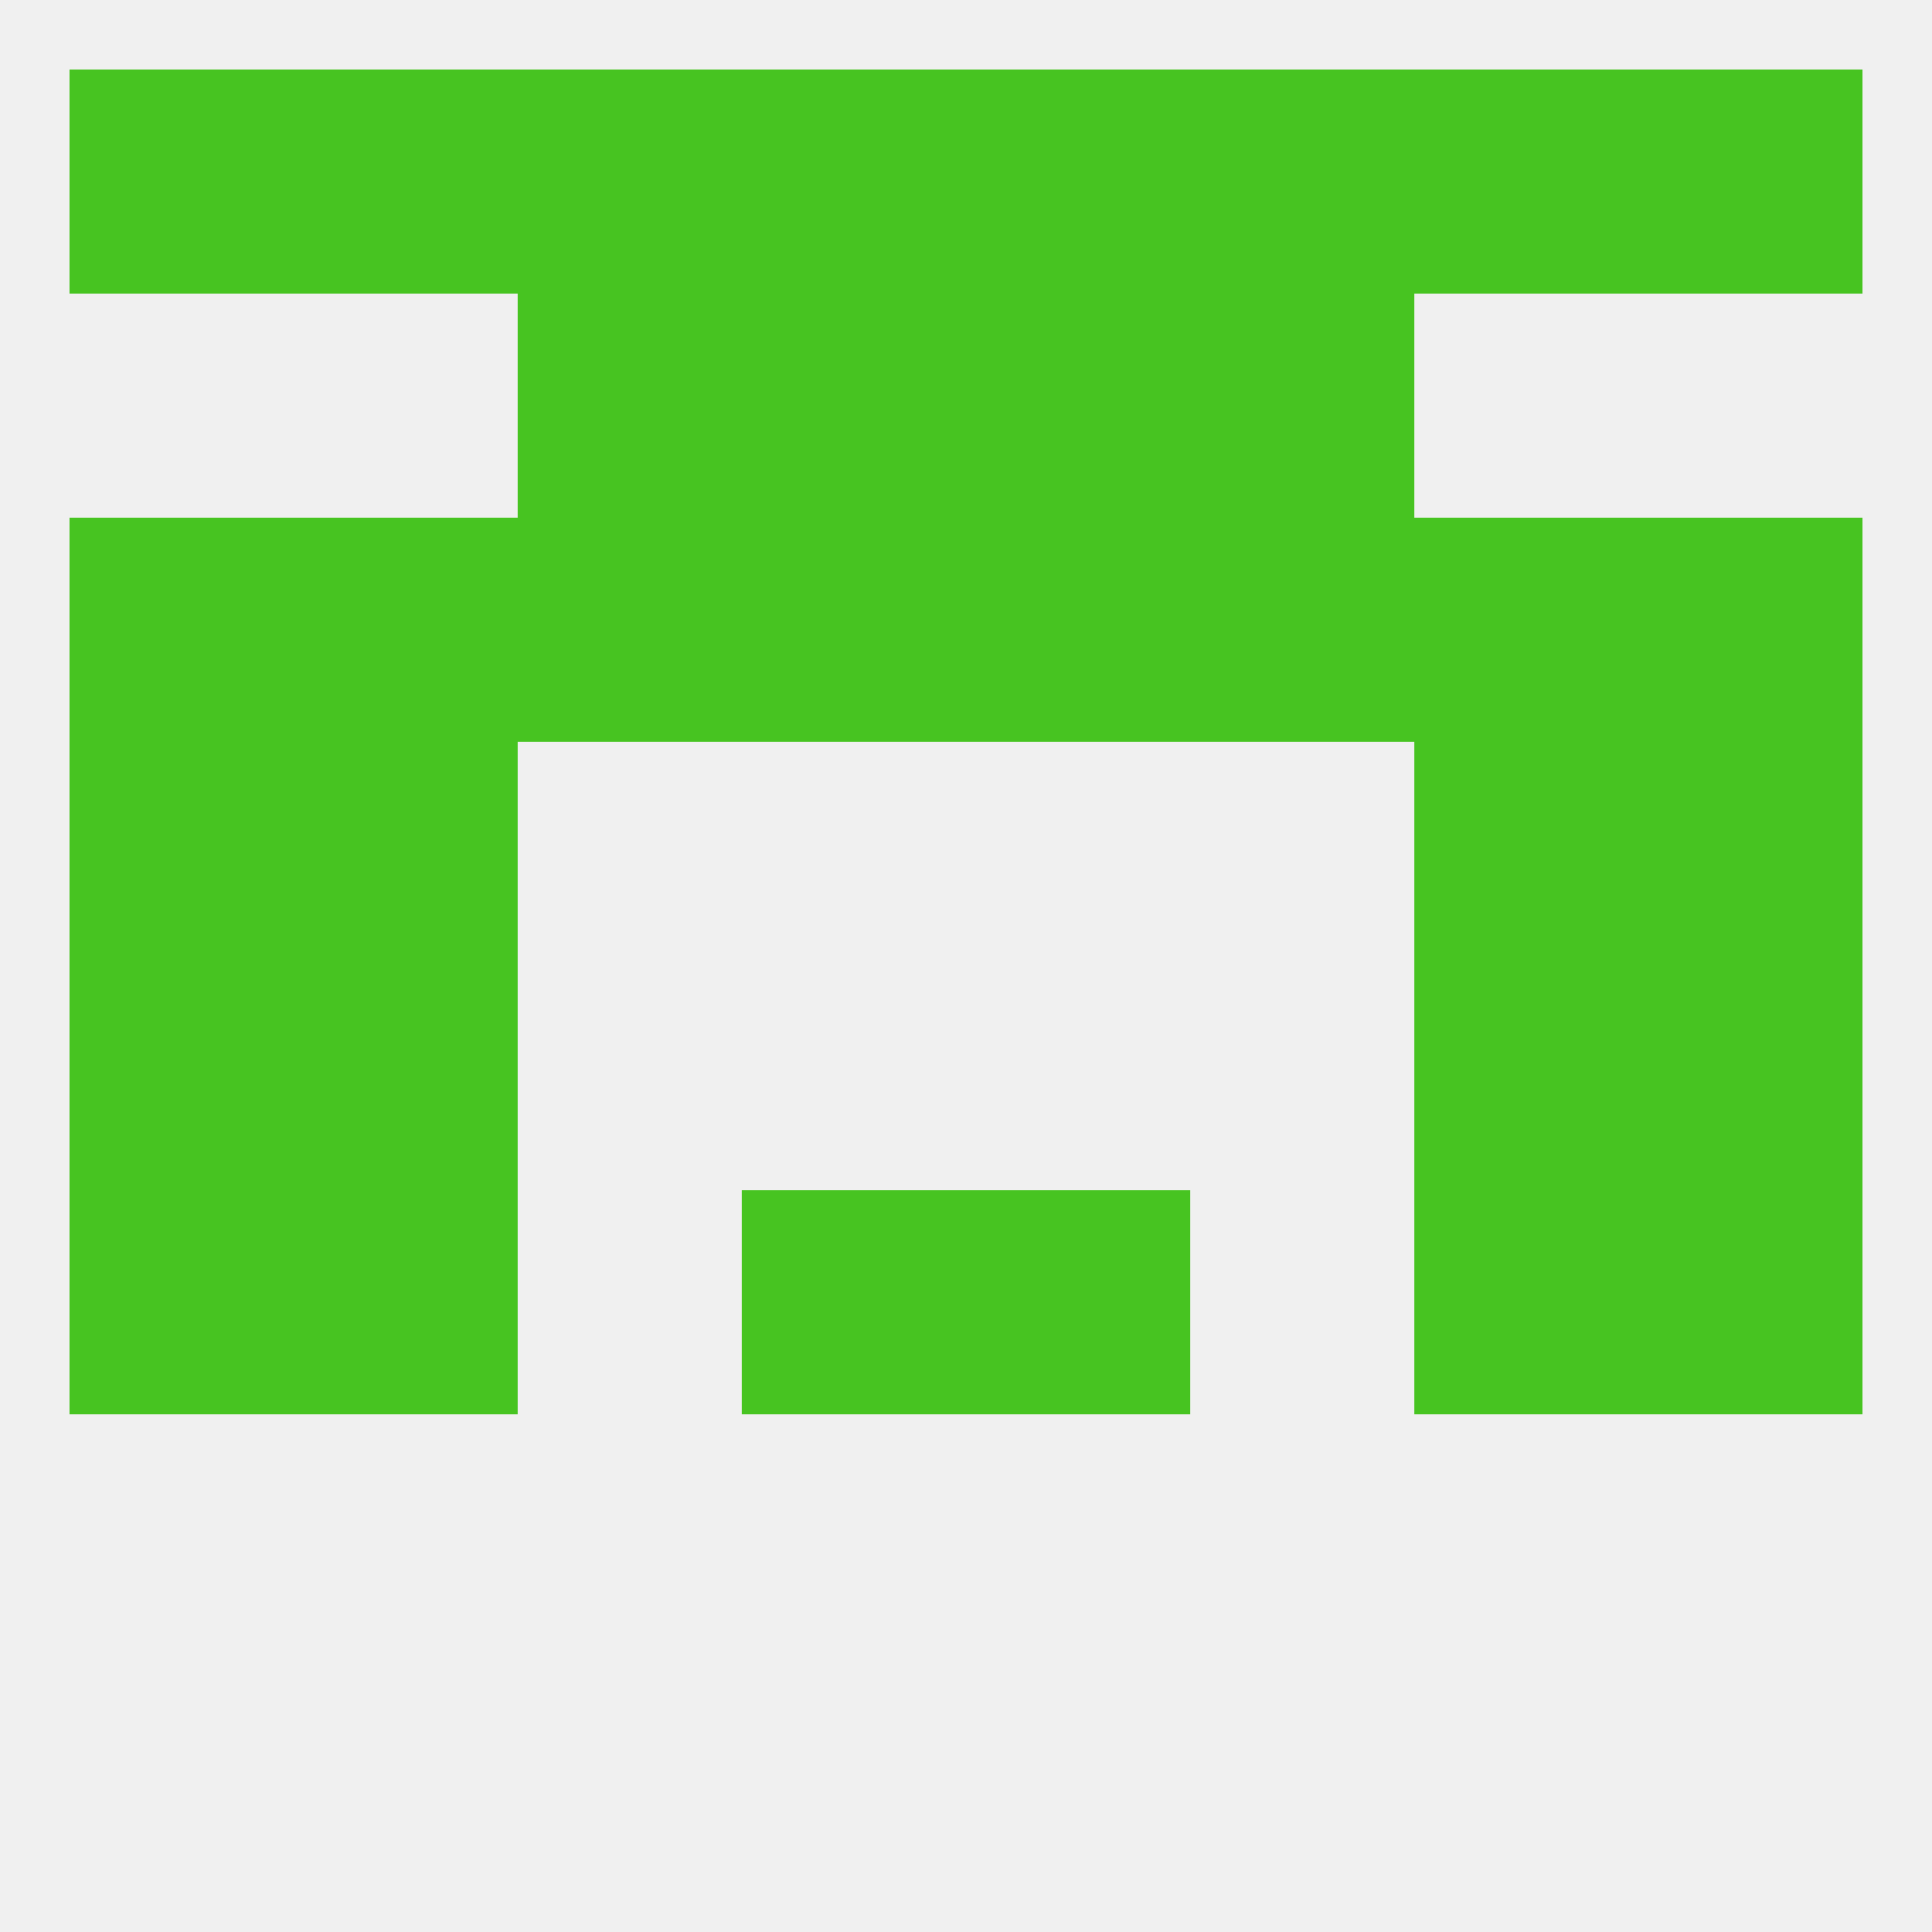 
<!--   <?xml version="1.0"?> -->
<svg version="1.1" baseprofile="full" xmlns="http://www.w3.org/2000/svg" xmlns:xlink="http://www.w3.org/1999/xlink" xmlns:ev="http://www.w3.org/2001/xml-events" width="250" height="250" viewBox="0 0 250 250" >
	<rect width="100%" height="100%" fill="rgba(240,240,240,255)"/>

	<rect x="183" y="125" width="29" height="29" fill="rgba(71,196,33,255)"/>
	<rect x="9" y="125" width="29" height="29" fill="rgba(71,196,33,255)"/>
	<rect x="212" y="125" width="29" height="29" fill="rgba(71,196,33,255)"/>
	<rect x="38" y="125" width="29" height="29" fill="rgba(71,196,33,255)"/>
	<rect x="183" y="154" width="29" height="29" fill="rgba(71,196,33,255)"/>
	<rect x="9" y="154" width="29" height="29" fill="rgba(71,196,33,255)"/>
	<rect x="212" y="154" width="29" height="29" fill="rgba(71,196,33,255)"/>
	<rect x="96" y="154" width="29" height="29" fill="rgba(71,196,33,255)"/>
	<rect x="125" y="154" width="29" height="29" fill="rgba(71,196,33,255)"/>
	<rect x="38" y="154" width="29" height="29" fill="rgba(71,196,33,255)"/>
	<rect x="125" y="67" width="29" height="29" fill="rgba(71,196,33,255)"/>
	<rect x="67" y="67" width="29" height="29" fill="rgba(71,196,33,255)"/>
	<rect x="154" y="67" width="29" height="29" fill="rgba(71,196,33,255)"/>
	<rect x="38" y="67" width="29" height="29" fill="rgba(71,196,33,255)"/>
	<rect x="183" y="67" width="29" height="29" fill="rgba(71,196,33,255)"/>
	<rect x="9" y="67" width="29" height="29" fill="rgba(71,196,33,255)"/>
	<rect x="212" y="67" width="29" height="29" fill="rgba(71,196,33,255)"/>
	<rect x="96" y="67" width="29" height="29" fill="rgba(71,196,33,255)"/>
	<rect x="67" y="38" width="29" height="29" fill="rgba(71,196,33,255)"/>
	<rect x="154" y="38" width="29" height="29" fill="rgba(71,196,33,255)"/>
	<rect x="96" y="38" width="29" height="29" fill="rgba(71,196,33,255)"/>
	<rect x="125" y="38" width="29" height="29" fill="rgba(71,196,33,255)"/>
	<rect x="67" y="9" width="29" height="29" fill="rgba(71,196,33,255)"/>
	<rect x="9" y="9" width="29" height="29" fill="rgba(71,196,33,255)"/>
	<rect x="212" y="9" width="29" height="29" fill="rgba(71,196,33,255)"/>
	<rect x="96" y="9" width="29" height="29" fill="rgba(71,196,33,255)"/>
	<rect x="154" y="9" width="29" height="29" fill="rgba(71,196,33,255)"/>
	<rect x="38" y="9" width="29" height="29" fill="rgba(71,196,33,255)"/>
	<rect x="183" y="9" width="29" height="29" fill="rgba(71,196,33,255)"/>
	<rect x="125" y="9" width="29" height="29" fill="rgba(71,196,33,255)"/>
	<rect x="9" y="96" width="29" height="29" fill="rgba(71,196,33,255)"/>
	<rect x="212" y="96" width="29" height="29" fill="rgba(71,196,33,255)"/>
	<rect x="38" y="96" width="29" height="29" fill="rgba(71,196,33,255)"/>
	<rect x="183" y="96" width="29" height="29" fill="rgba(71,196,33,255)"/>
</svg>